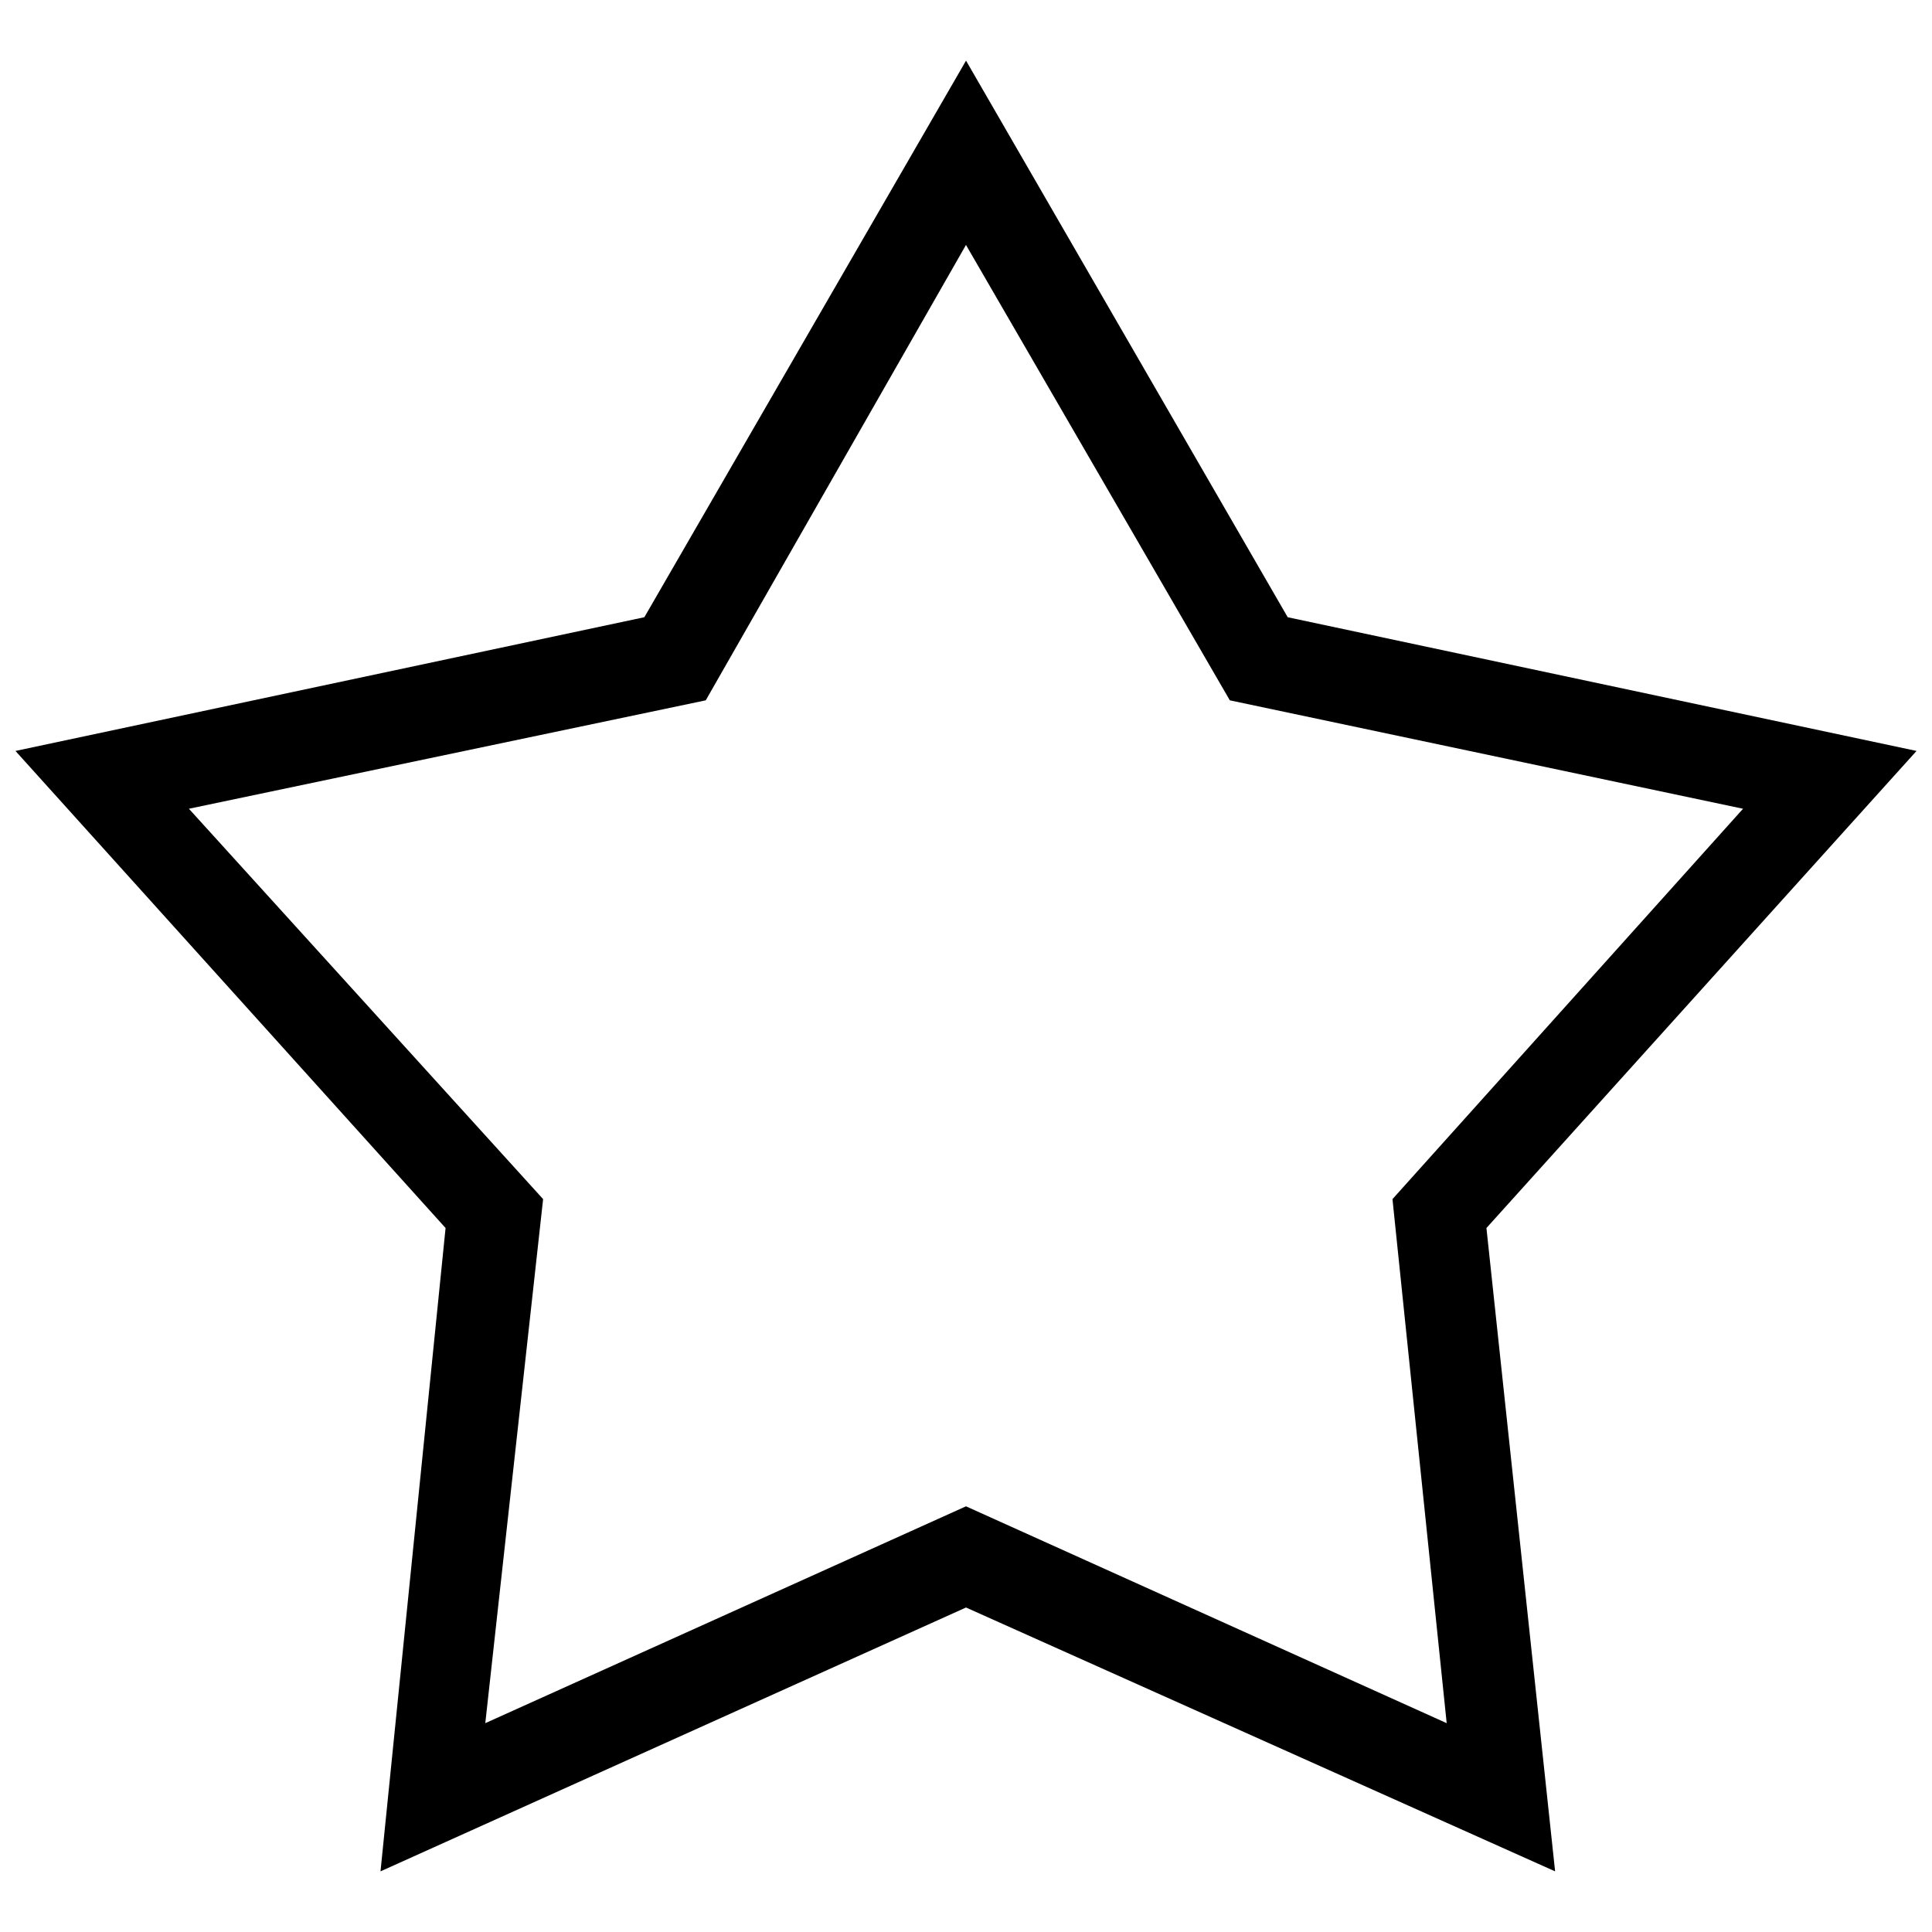 <?xml version="1.0" encoding="UTF-8"?>
<!-- The Best Svg Icon site in the world: iconSvg.co, Visit us! https://iconsvg.co -->
<svg width="800px" height="800px" version="1.1" viewBox="144 144 512 512" xmlns="http://www.w3.org/2000/svg">
 <defs>
  <clipPath id="a">
   <path d="m148.09 160h503.81v480h-503.81z"/>
  </clipPath>
 </defs>
 <g clip-path="url(#a)">
  <path d="m485.24 307.57 166.66 35.438-113.98 126.43 18.199 170.49-156.12-69.922-155.16 69.922 17.242-170.49-113.98-126.43 166.66-35.438 85.246-147.5 85.246 147.5zm-85.246-98.656-68.961 120.68-136.97 28.734 93.867 103.45-15.324 138.88 127.39-57.469 127.39 57.469-14.367-138.88 92.906-103.45-136.01-28.734-69.922-120.68z"/>
 </g>
</svg>